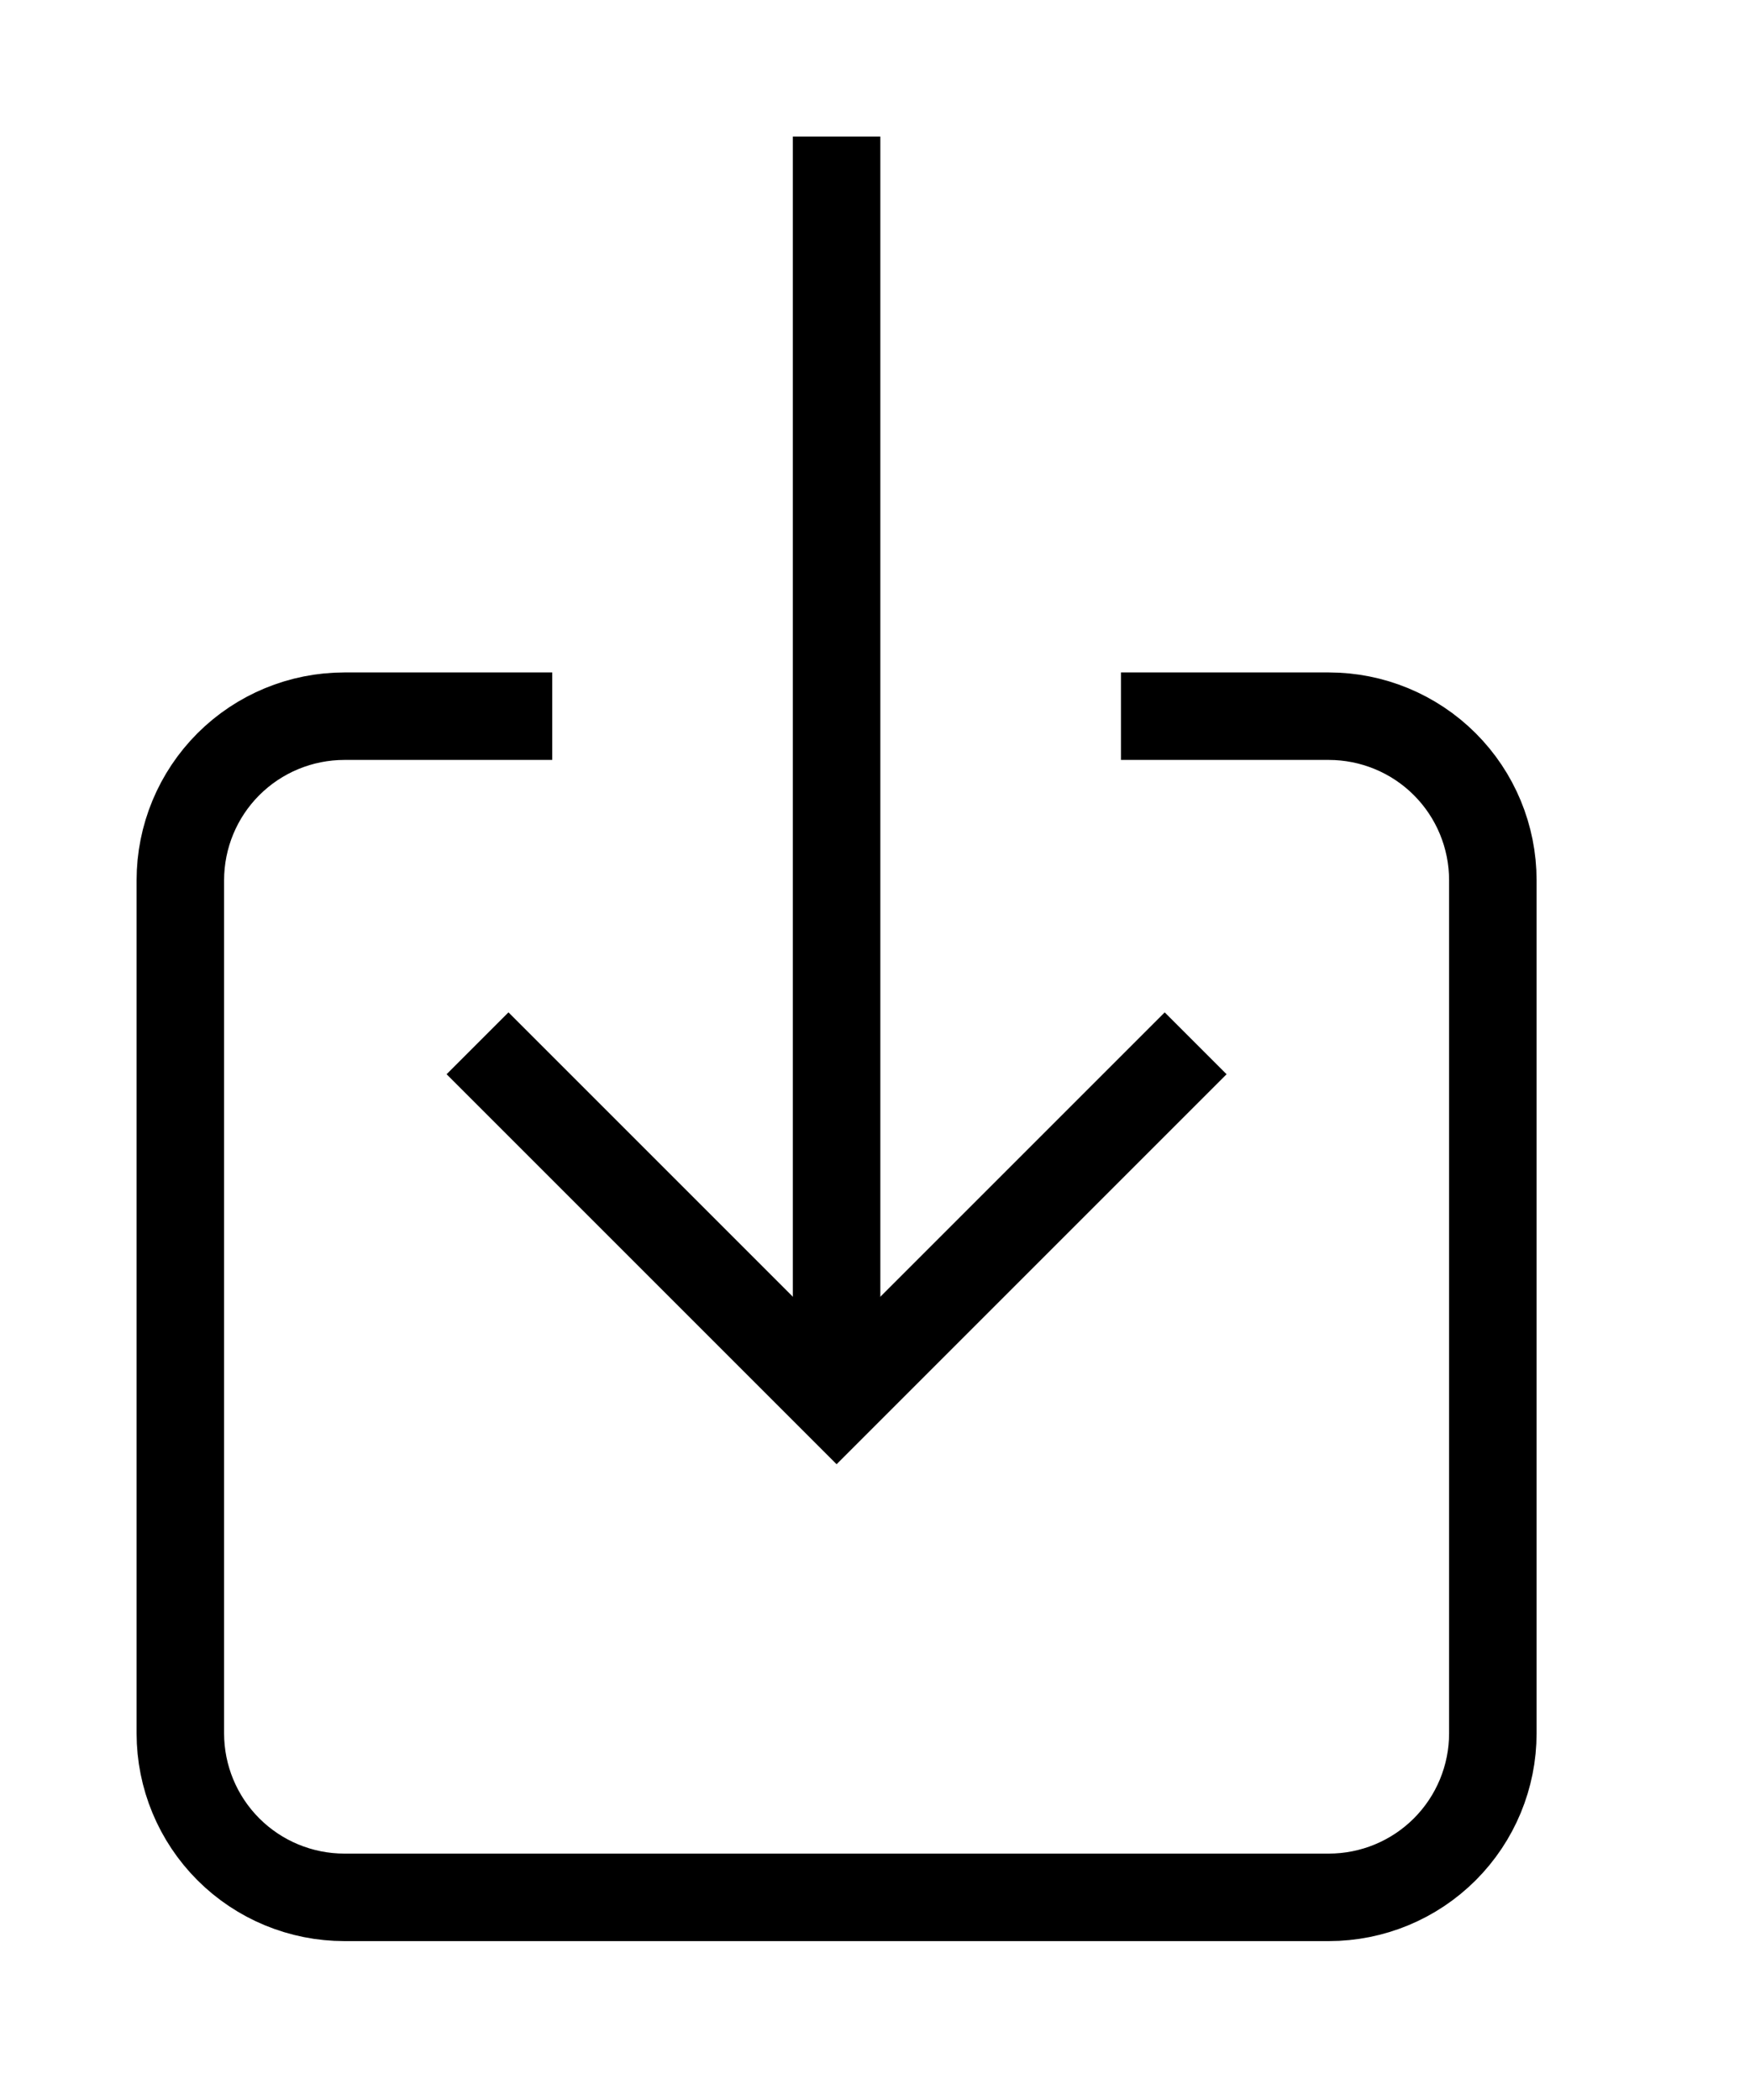 <?xml version="1.0" encoding="UTF-8" standalone="no"?>
<!DOCTYPE svg PUBLIC "-//W3C//DTD SVG 1.1//EN" "http://www.w3.org/Graphics/SVG/1.1/DTD/svg11.dtd">
<svg width="100%" height="100%" viewBox="0 0 20 24" version="1.1" xmlns="http://www.w3.org/2000/svg" xmlns:xlink="http://www.w3.org/1999/xlink" xml:space="preserve" xmlns:serif="http://www.serif.com/" style="fill-rule:evenodd;clip-rule:evenodd;stroke-linecap:square;">
    <g transform="matrix(1,0,0,1,0.742,0.935)">
        <g transform="matrix(1,0,0,1,0.157,5.149)">
            <g transform="matrix(1,0,0,1,0.662,0.851)">
                <path d="M11.75,1.25L13.625,1.25C14.122,1.25 14.599,1.447 14.951,1.799C15.302,2.15 15.5,2.627 15.5,3.125L15.5,12.875C15.5,13.372 15.302,13.849 14.951,14.2C14.599,14.552 14.122,14.749 13.625,14.749L2.375,14.749C1.878,14.749 1.401,14.552 1.049,14.2C0.698,13.849 0.5,13.372 0.5,12.875L0.5,3.125C0.5,2.627 0.698,2.15 1.049,1.799C1.401,1.447 1.878,1.25 2.375,1.25L4.25,1.25" style="fill:none;fill-rule:nonzero;stroke:black;stroke-width:1px;"/>
            </g>
        </g>
        <g transform="matrix(1,0,0,1,0.157,5.149)">
            <g transform="matrix(1,0,0,1,7.662,-5.272)">
                <path d="M1,1.249L1,14.749" style="fill:none;fill-rule:nonzero;stroke:black;stroke-width:1px;"/>
            </g>
        </g>
        <g transform="matrix(1,0,0,1,0.157,5.149)">
            <g transform="matrix(1,0,0,1,3.662,5.443)">
                <path d="M1.25,0.75L5,4.5L8.75,0.75" style="fill:none;fill-rule:nonzero;stroke:black;stroke-width:1px;"/>
            </g>
        </g>
    </g>
</svg>
